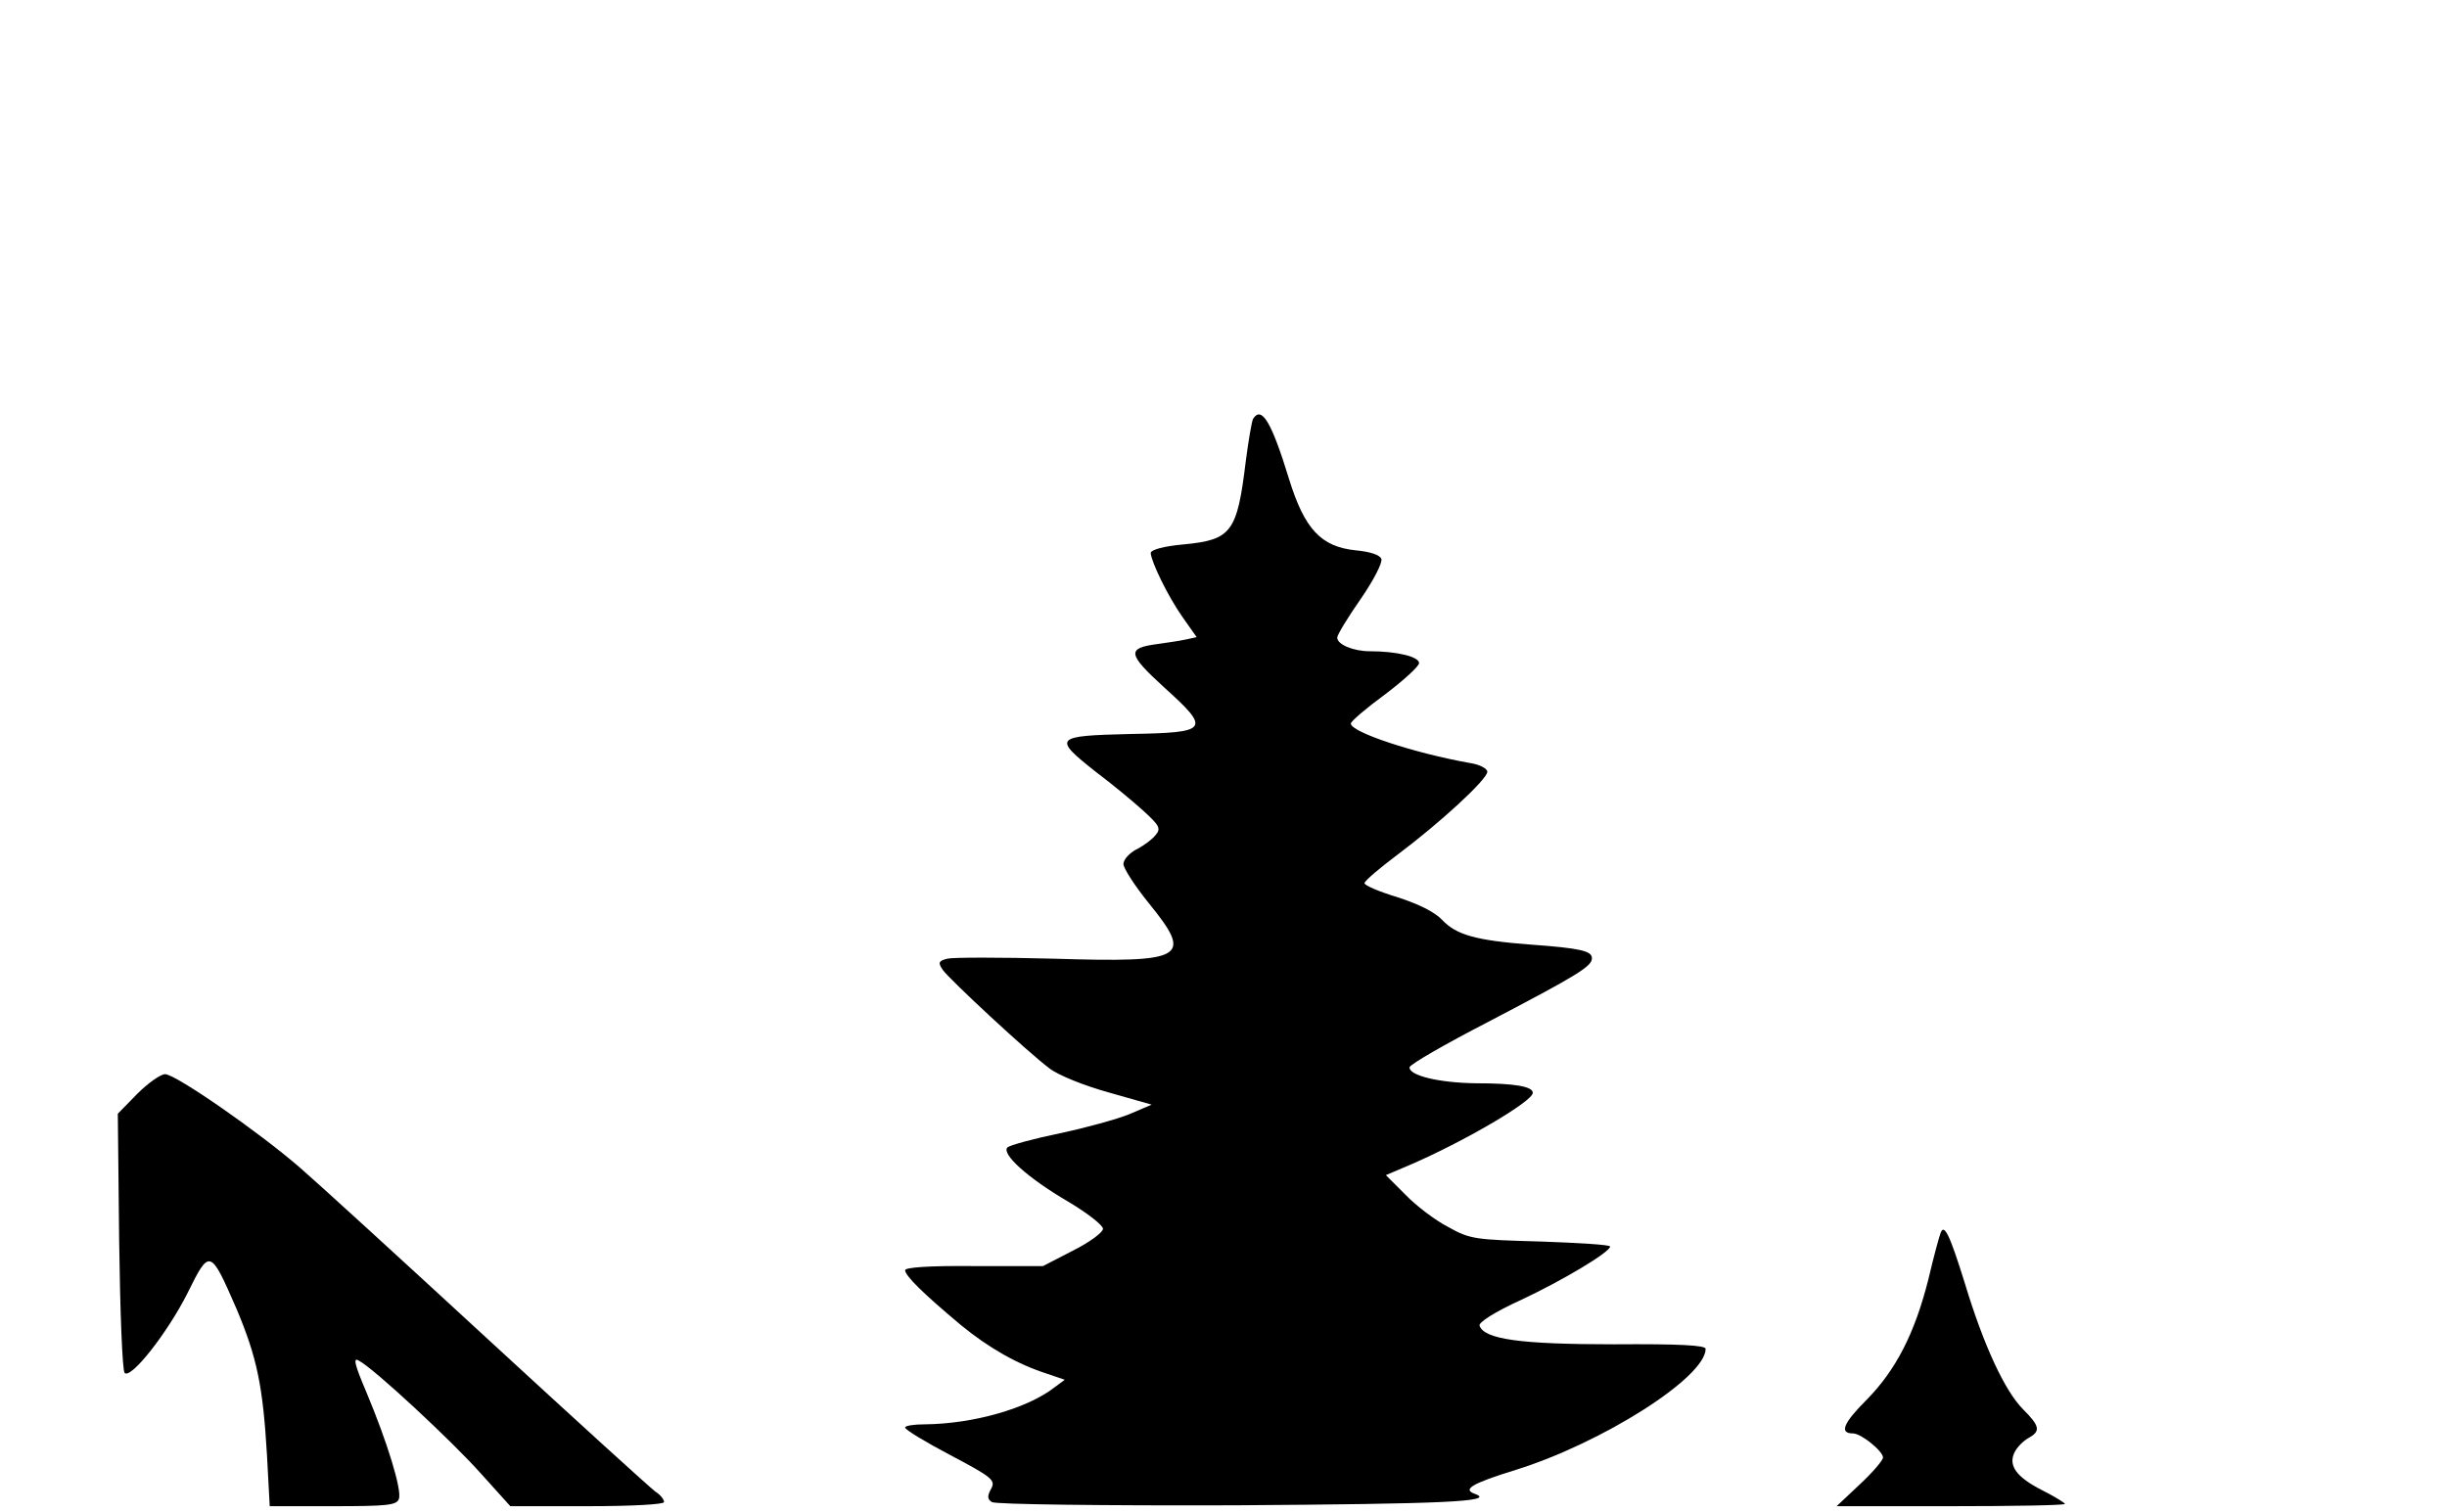 <?xml version="1.0" encoding="UTF-8" standalone="yes"?>
<svg version="1.0" xmlns="http://www.w3.org/2000/svg" width="403pt" height="249pt" viewBox="0 0 538 332" preserveAspectRatio="xMidYMid meet">
  <g transform="translate(0,332) scale(0.1,-0.1)" fill="#000000" stroke="none">
    <path d="M2755 2401 c-3 -6 -10 -47 -16 -93 -19 -156 -31 -173 -136 -183 -45
-4 -73 -12 -73 -19 1 -19 37 -94 70 -141 l31 -44 -23 -5 c-13 -3 -41 -7 -62
-10 -69 -9 -68 -21 13 -95 104 -94 100 -100 -76 -103 -165 -4 -169 -8 -74 -83
36 -27 83 -66 105 -86 36 -33 39 -39 26 -54 -7 -9 -26 -23 -42 -31 -15 -8 -28
-22 -28 -32 0 -9 25 -48 55 -85 99 -122 83 -132 -210 -123 -115 3 -220 3 -232
0 -20 -5 -21 -9 -10 -25 16 -22 186 -180 234 -216 19 -15 76 -38 130 -53 l95
-27 -49 -21 c-27 -11 -96 -30 -153 -42 -58 -12 -109 -26 -115 -31 -14 -14 44
-67 133 -119 42 -25 77 -52 77 -60 0 -8 -30 -30 -66 -48 l-66 -34 -152 0 c-99
1 -151 -3 -151 -9 0 -12 38 -50 123 -121 61 -50 124 -86 190 -107 l38 -13 -23
-17 c-59 -46 -178 -80 -285 -81 -24 0 -43 -3 -43 -7 0 -5 45 -32 100 -61 93
-49 99 -55 89 -74 -9 -16 -8 -23 2 -29 8 -5 243 -8 536 -7 458 3 573 8 526 25
-29 10 -7 23 90 53 189 59 417 203 417 266 0 8 -59 11 -202 10 -205 0 -285 11
-295 41 -3 7 35 31 90 56 94 44 197 106 197 118 0 4 -69 8 -152 11 -145 4
-156 5 -204 32 -29 15 -71 47 -94 71 l-43 43 54 23 c116 50 269 139 269 158 0
14 -40 21 -125 21 -81 1 -147 17 -146 35 0 6 78 51 173 100 197 103 228 122
228 140 0 16 -25 22 -135 30 -119 9 -163 21 -194 54 -17 18 -52 35 -98 50 -40
12 -73 26 -73 31 0 5 33 33 73 63 91 68 197 165 197 182 0 7 -17 16 -37 19
-124 22 -263 68 -263 87 0 5 34 34 75 64 41 31 75 62 75 69 0 14 -49 26 -108
26 -37 0 -72 15 -72 30 0 6 23 44 51 84 29 42 49 81 46 89 -3 9 -25 16 -57 19
-76 8 -112 47 -146 157 -38 124 -60 162 -79 132z"/>
    <path d="M302 917 l-43 -44 3 -281 c2 -154 7 -284 12 -289 14 -14 94 88 138
175 49 99 50 99 108 -34 45 -107 58 -169 67 -322 l6 -112 139 0 c119 0 140 2
145 16 7 19 -25 124 -72 236 -26 61 -29 76 -16 68 33 -17 206 -178 269 -249
l64 -71 169 0 c99 0 169 4 169 9 0 6 -8 16 -19 23 -10 7 -176 158 -367 334
-192 177 -378 347 -414 378 -91 79 -274 206 -297 206 -10 0 -38 -20 -61 -43z"/>
    <path d="M4266 609 c-3 -8 -15 -52 -26 -99 -30 -120 -72 -201 -136 -266 -51
-51 -61 -74 -30 -74 18 0 66 -39 66 -53 0 -6 -23 -33 -51 -59 l-51 -48 251 0
c138 0 251 2 251 5 0 2 -22 16 -50 30 -57 29 -76 55 -60 85 6 11 19 24 30 30
27 15 25 26 -12 63 -40 40 -87 141 -128 277 -34 109 -46 134 -54 109z"/>
  </g>
</svg>